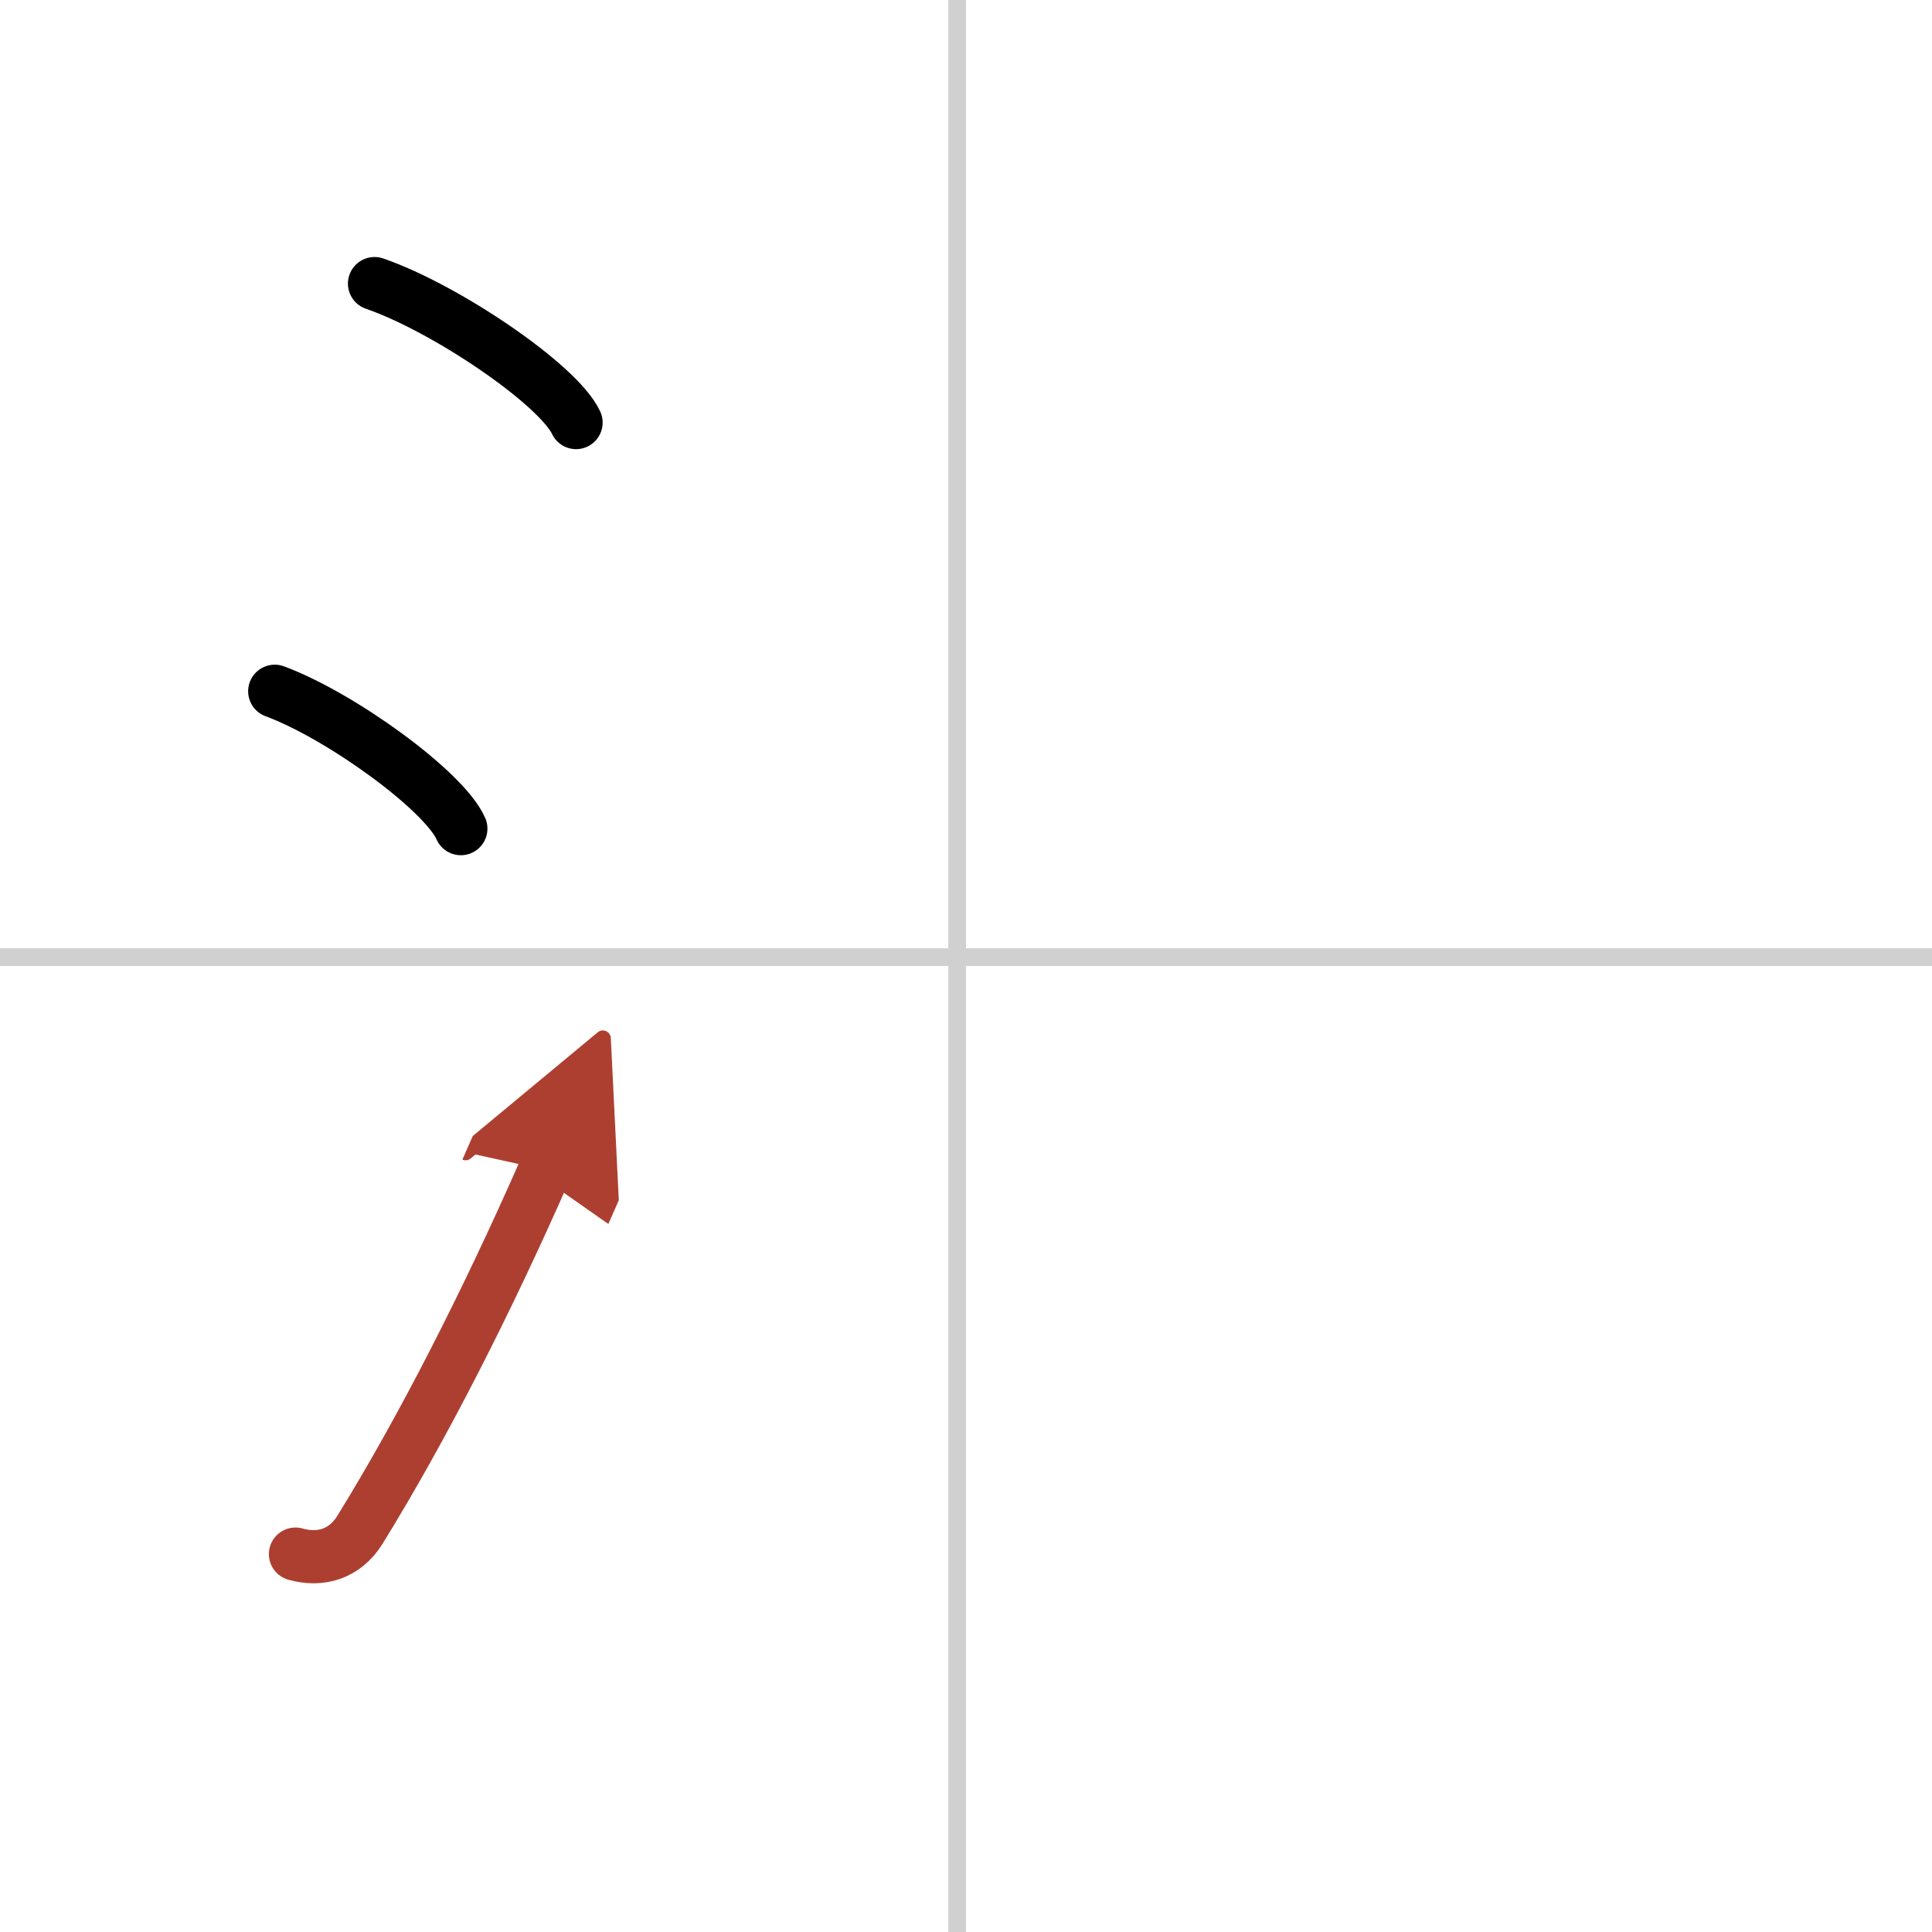 <svg width="400" height="400" viewBox="0 0 109 109" xmlns="http://www.w3.org/2000/svg"><defs><marker id="a" markerWidth="4" orient="auto" refX="1" refY="5" viewBox="0 0 10 10"><polyline points="0 0 10 5 0 10 1 5" fill="#ad3f31" stroke="#ad3f31"/></marker></defs><g fill="none" stroke="#000" stroke-linecap="round" stroke-linejoin="round" stroke-width="3"><rect width="100%" height="100%" fill="#fff" stroke="#fff"/><line x1="54" x2="54" y2="109" stroke="#d0d0d0" stroke-width="1"/><line x2="109" y1="54" y2="54" stroke="#d0d0d0" stroke-width="1"/><path d="m21.13 16c4.01 1.38 10.36 5.69 11.37 7.84"/><path d="m15.5 39c3.71 1.37 9.57 5.62 10.5 7.75"/><path d="m16.67 87.68c1.41 0.4 2.78 0 3.63-1.36 3.59-5.81 7.19-12.91 10.45-20.32" marker-end="url(#a)" stroke="#ad3f31"/></g></svg>
